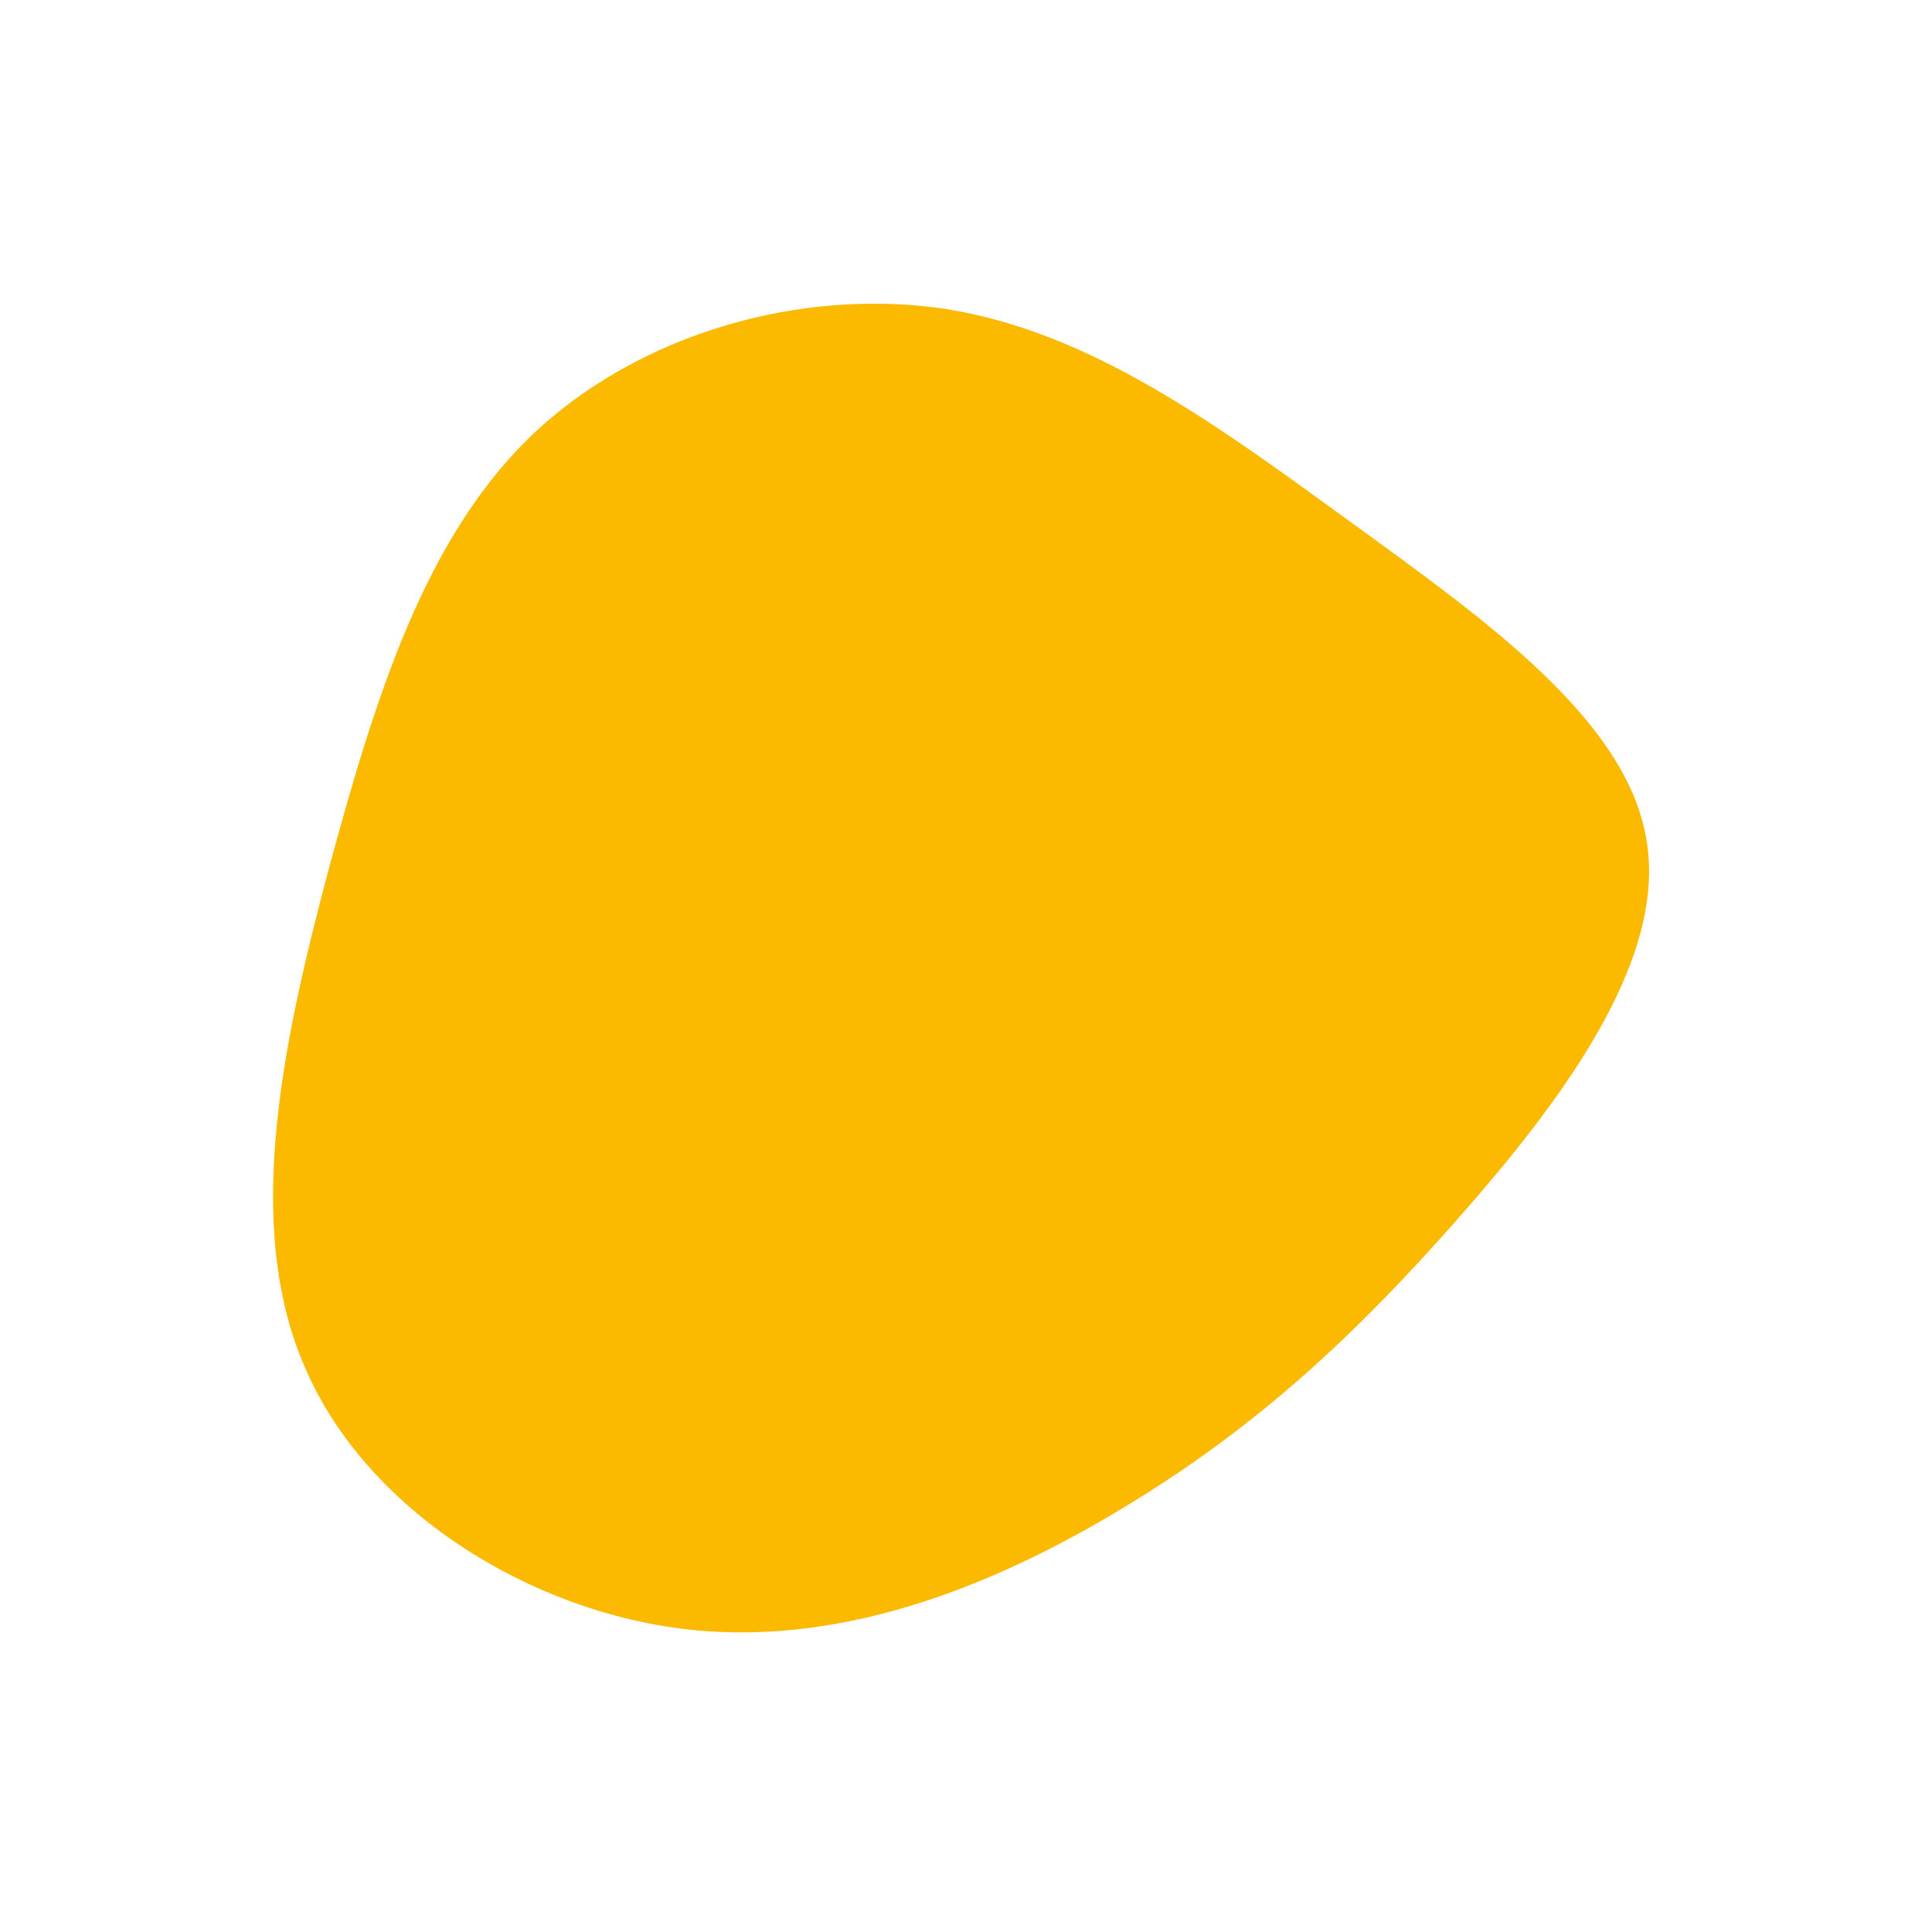 <?xml version="1.0" standalone="no"?>
<svg viewBox="0 0 200 200" xmlns="http://www.w3.org/2000/svg">
  <path fill="#FBBA00" d="M39.9,-45.9C53.8,-35.8,68.7,-25.3,70.5,-12.7C72.4,-0.2,61.3,14.4,50.8,26.3C40.3,38.2,30.4,47.4,17.4,55.4C4.3,63.5,-11.9,70.5,-28.6,68.7C-45.2,66.9,-62.2,56.3,-68.5,41.4C-74.9,26.6,-70.6,7.4,-65.9,-10.3C-61.1,-28,-56,-44.3,-45,-54.9C-33.9,-65.5,-17,-70.3,-2,-68C13,-65.6,26,-56,39.9,-45.9Z" transform="translate(100 100)" />
</svg>
